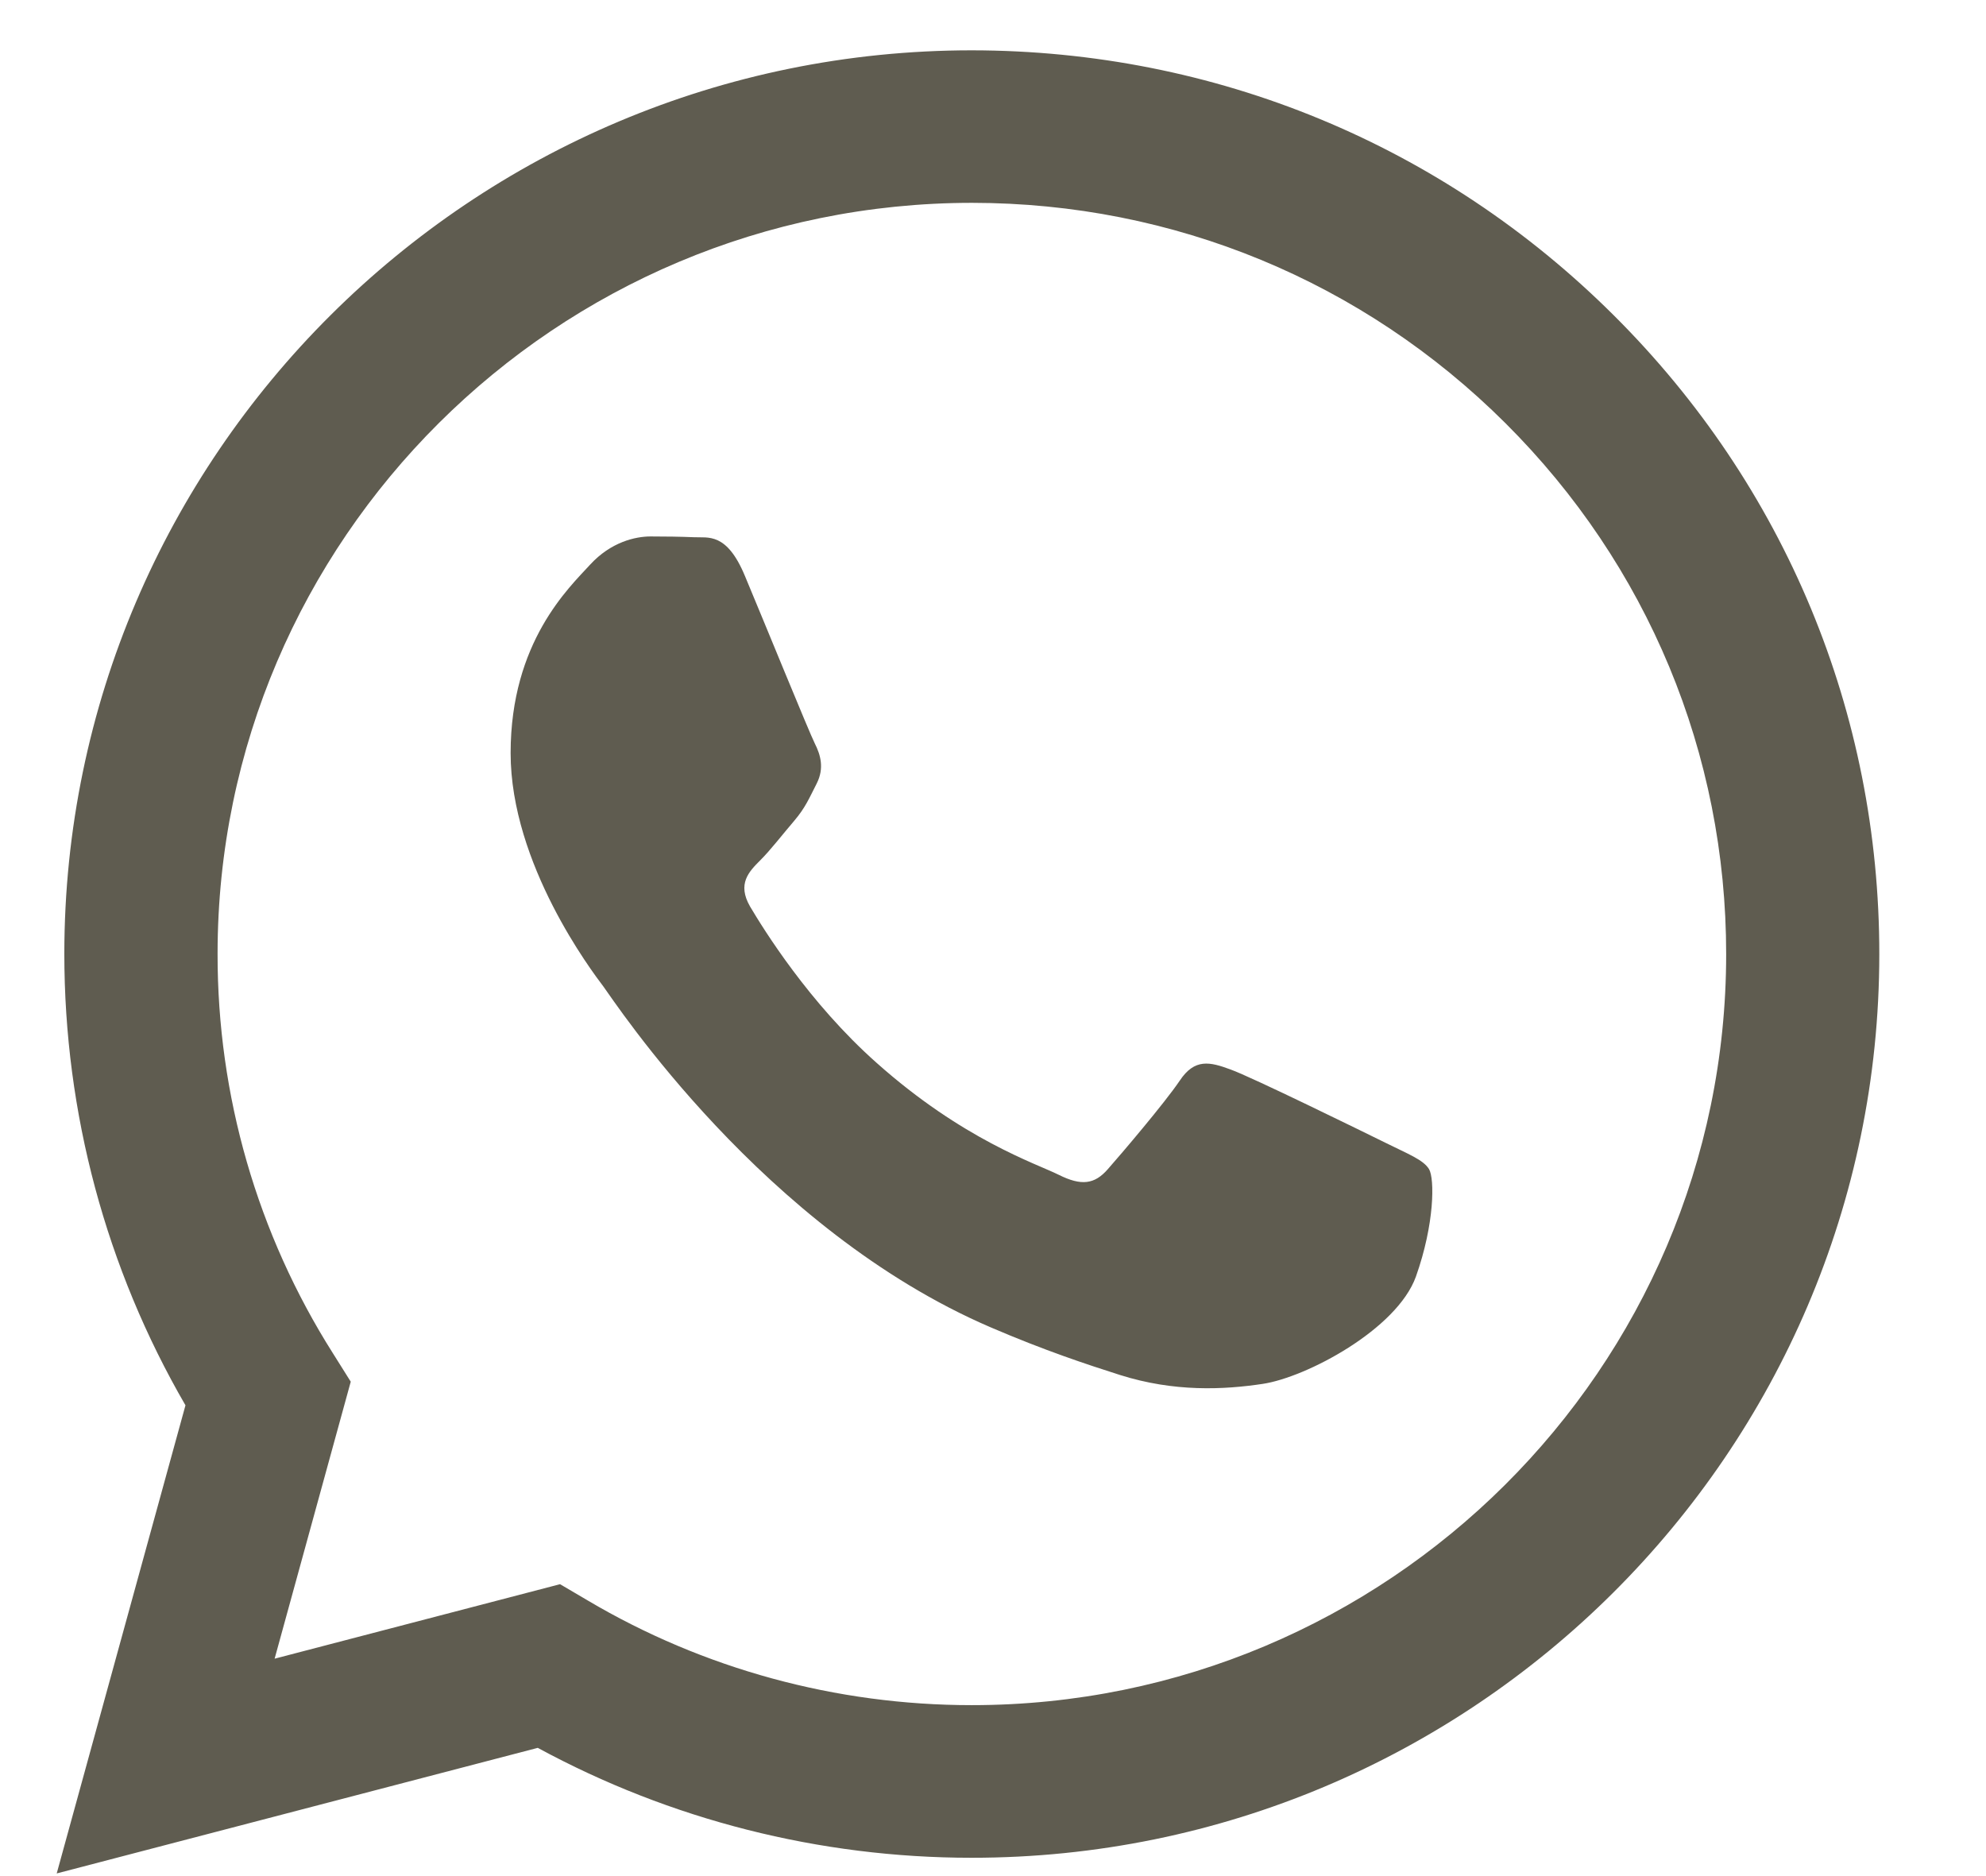 <?xml version="1.0" encoding="UTF-8"?>
<svg width="18px" height="17px" viewBox="0 0 18 17" version="1.1" xmlns="http://www.w3.org/2000/svg" xmlns:xlink="http://www.w3.org/1999/xlink">
    <!-- Generator: Sketch 52.1 (67048) - http://www.bohemiancoding.com/sketch -->
    <title>A2</title>
    <desc>Created with Sketch.</desc>
    <g id="Page-1" stroke="none" stroke-width="1" fill="none" fill-rule="evenodd">
        <g id="Home_Priority-Spot" transform="translate(-660.816, -3414.512)" fill="#5F5C50">
            <path d="M673.375,3424.868 C673.168,3424.766 672.157,3424.27 671.969,3424.203 C671.782,3424.134 671.644,3424.1 671.508,3424.305 C671.37,3424.509 670.977,3424.97 670.857,3425.106 C670.737,3425.244 670.617,3425.26 670.411,3425.157 C670.206,3425.055 669.543,3424.84 668.76,3424.142 C668.148,3423.599 667.735,3422.93 667.614,3422.726 C667.496,3422.521 667.603,3422.411 667.706,3422.308 C667.798,3422.217 667.911,3422.07 668.014,3421.95 C668.116,3421.83 668.15,3421.745 668.219,3421.61 C668.288,3421.472 668.253,3421.352 668.201,3421.249 C668.15,3421.148 667.74,3420.142 667.568,3419.732 C667.402,3419.332 667.233,3419.387 667.105,3419.38 C666.986,3419.375 666.849,3419.373 666.712,3419.373 C666.575,3419.373 666.353,3419.423 666.164,3419.629 C665.976,3419.835 665.444,3420.328 665.444,3421.336 C665.444,3422.342 666.182,3423.315 666.284,3423.45 C666.387,3423.588 667.733,3425.654 669.796,3426.54 C670.285,3426.75 670.668,3426.876 670.966,3426.971 C671.459,3427.127 671.907,3427.105 672.26,3427.052 C672.656,3426.993 673.477,3426.558 673.649,3426.08 C673.819,3425.602 673.819,3425.192 673.768,3425.106 C673.716,3425.021 673.58,3424.97 673.375,3424.868 M669.624,3429.963 L669.622,3429.963 C668.395,3429.963 667.191,3429.635 666.142,3429.014 L665.892,3428.867 L663.305,3429.542 L663.995,3427.032 L663.833,3426.774 C663.148,3425.692 662.786,3424.439 662.788,3423.154 C662.789,3419.403 665.856,3416.35 669.627,3416.35 C671.453,3416.351 673.17,3417.061 674.46,3418.346 C675.75,3419.631 676.462,3421.342 676.461,3423.16 C676.46,3426.912 673.392,3429.963 669.624,3429.963 M675.442,3417.369 C673.889,3415.822 671.824,3414.97 669.624,3414.968 C665.09,3414.968 661.401,3418.64 661.399,3423.154 C661.399,3424.596 661.777,3426.005 662.497,3427.246 L661.33,3431.488 L665.69,3430.35 C666.891,3431.002 668.244,3431.346 669.621,3431.346 L669.624,3431.346 C674.157,3431.346 677.847,3427.673 677.849,3423.16 C677.85,3420.973 676.996,3418.915 675.442,3417.369" id="A2"></path>
        </g>
    </g>
</svg>